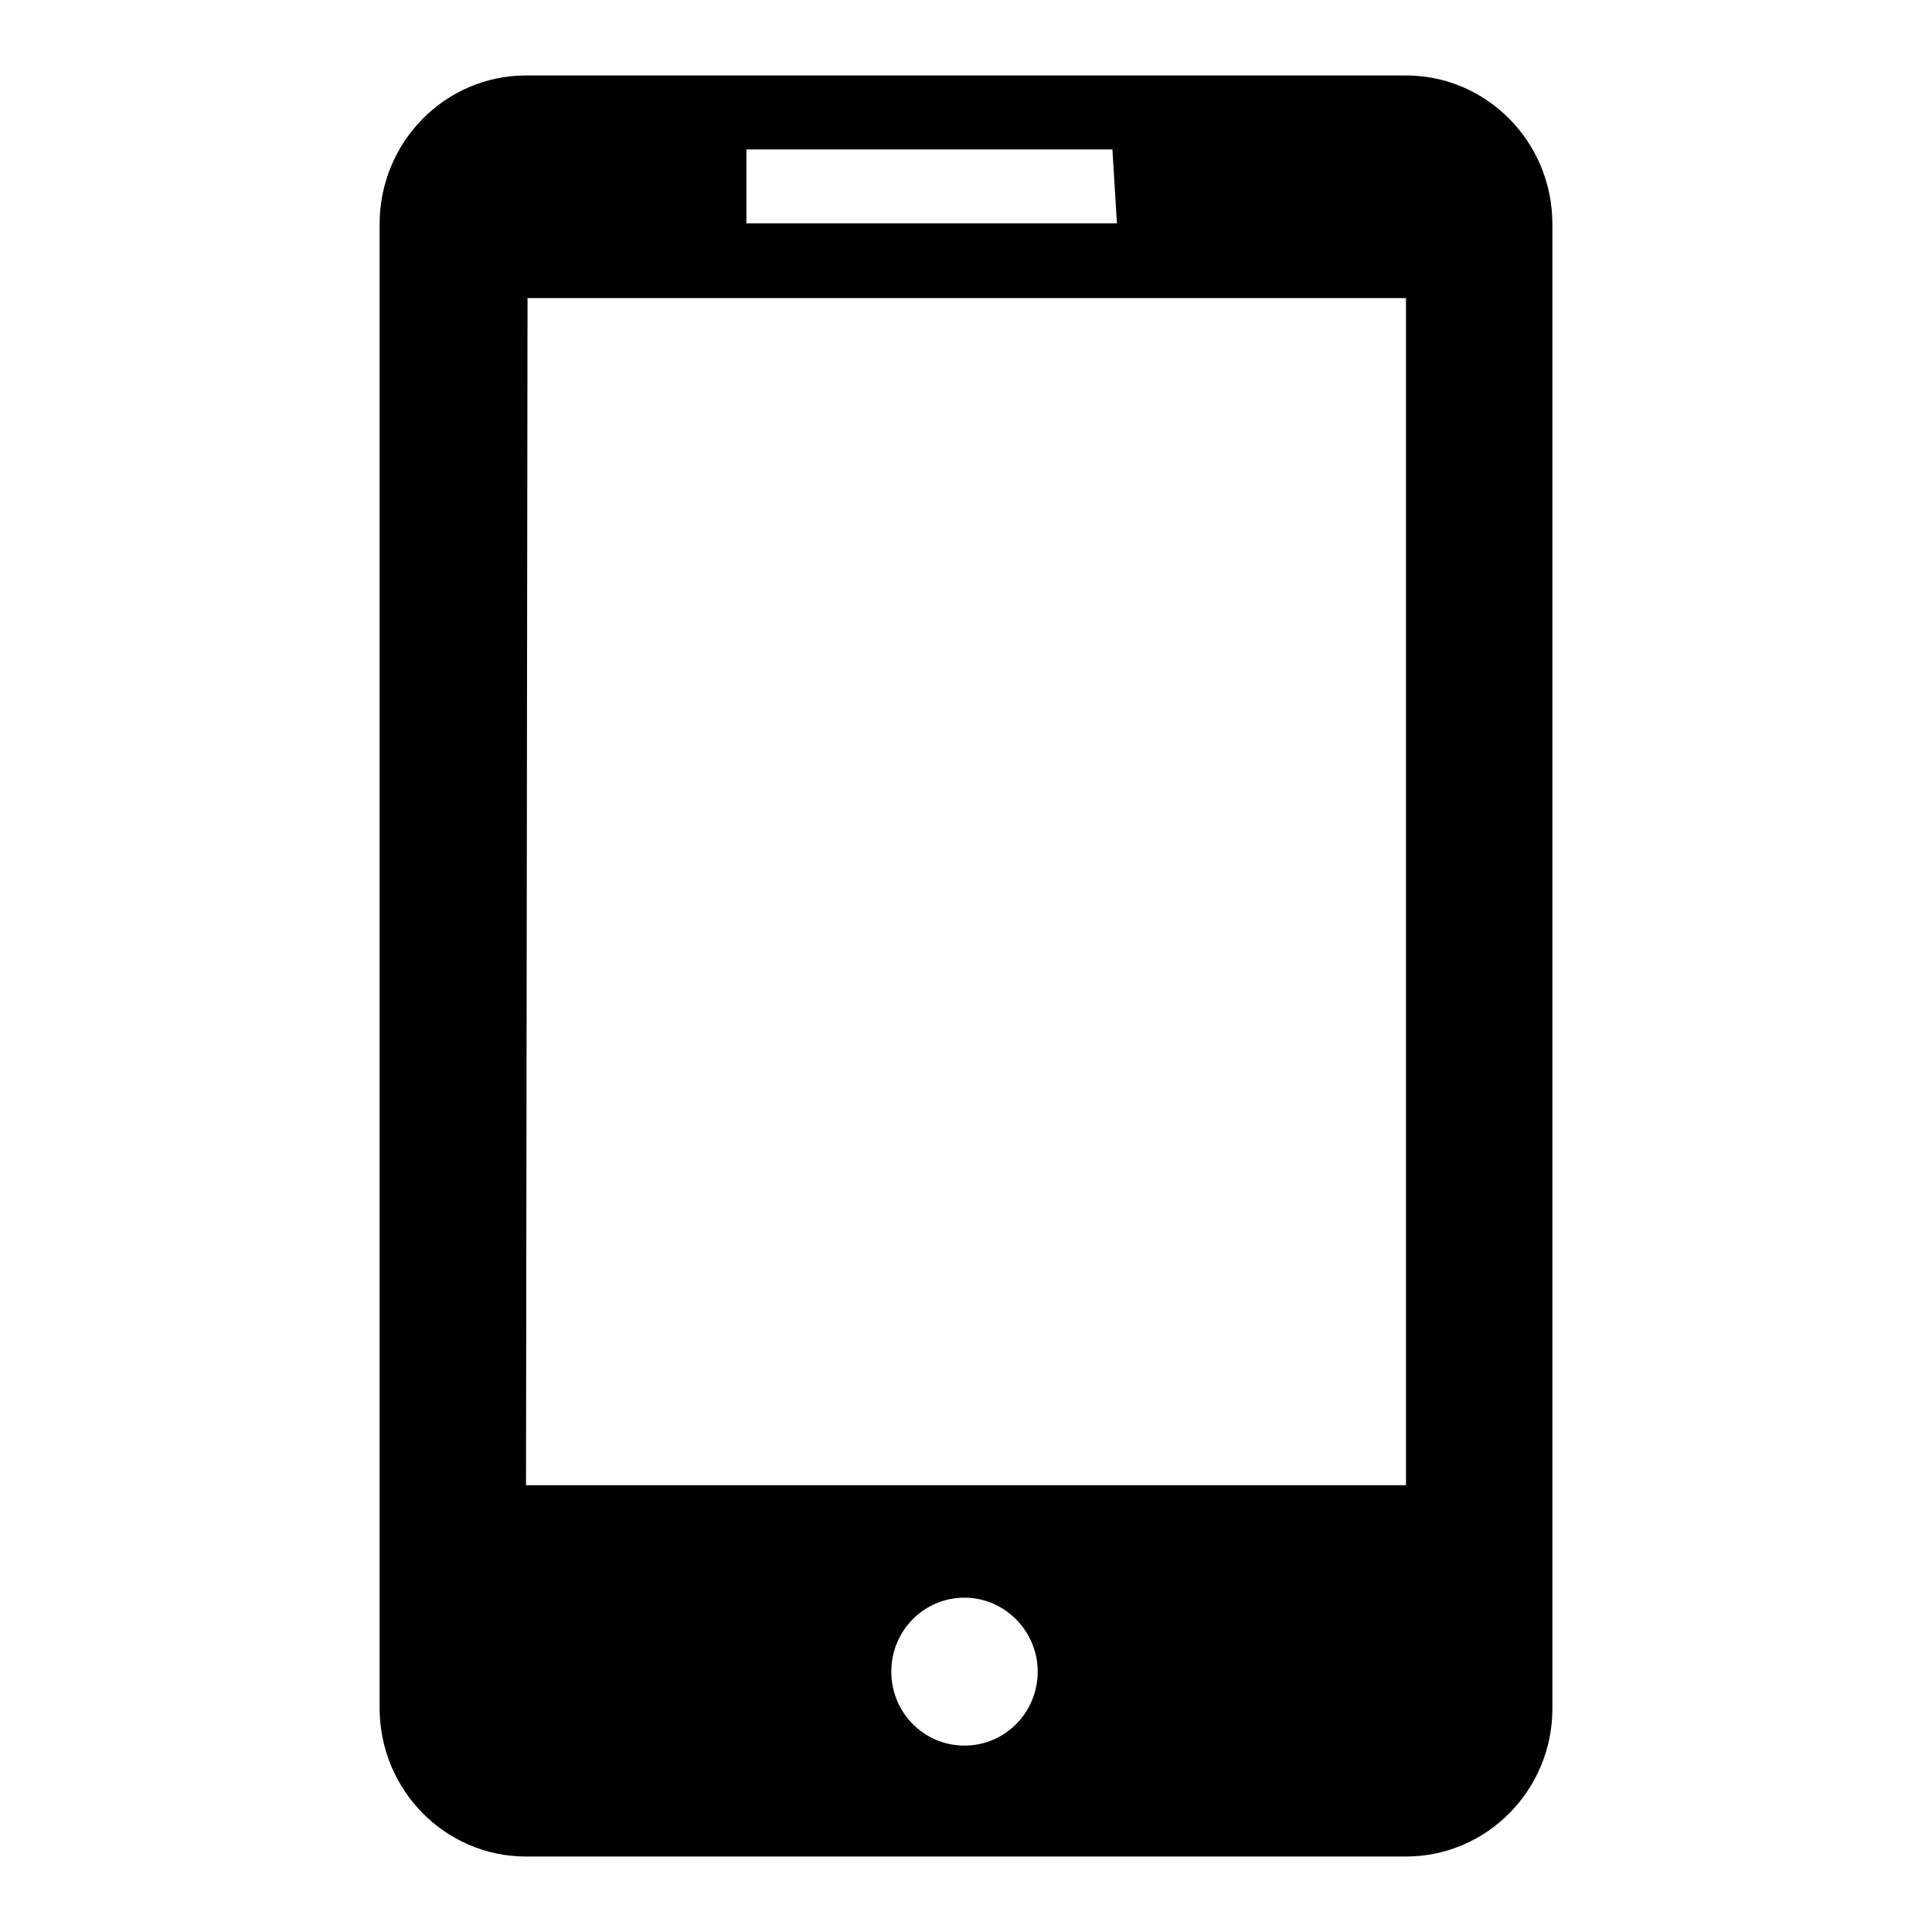 <?xml version="1.0" encoding="utf-8"?>
<!-- Svg Vector Icons : http://www.onlinewebfonts.com/icon -->
<!DOCTYPE svg PUBLIC "-//W3C//DTD SVG 1.1//EN" "http://www.w3.org/Graphics/SVG/1.1/DTD/svg11.dtd">
<svg version="1.1" xmlns="http://www.w3.org/2000/svg" xmlns:xlink="http://www.w3.org/1999/xlink" x="0px" y="0px" viewBox="0 0 256 256" enable-background="new 0 0 256 256" xml:space="preserve">
<g><g><path fill="#000000" d="M186.3,246H69.7c-10.7,0-19.4-8.8-19.4-19.7V29.7C50.3,18.8,59,10,69.7,10h116.6c10.7,0,19.4,8.8,19.4,19.7v196.7C205.7,237.2,197,246,186.3,246z M127.8,231.3c5.4,0,9.7-4.4,9.7-9.8c0-5.4-4.4-9.8-9.7-9.8c-5.4,0-9.7,4.4-9.7,9.8C118.1,226.9,122.4,231.3,127.8,231.3z M147.4,19.8H98.9v9.8H148L147.4,19.8z M186.3,39.5H69.9l-0.2,157.3h116.6V39.5z"/></g></g>
</svg>